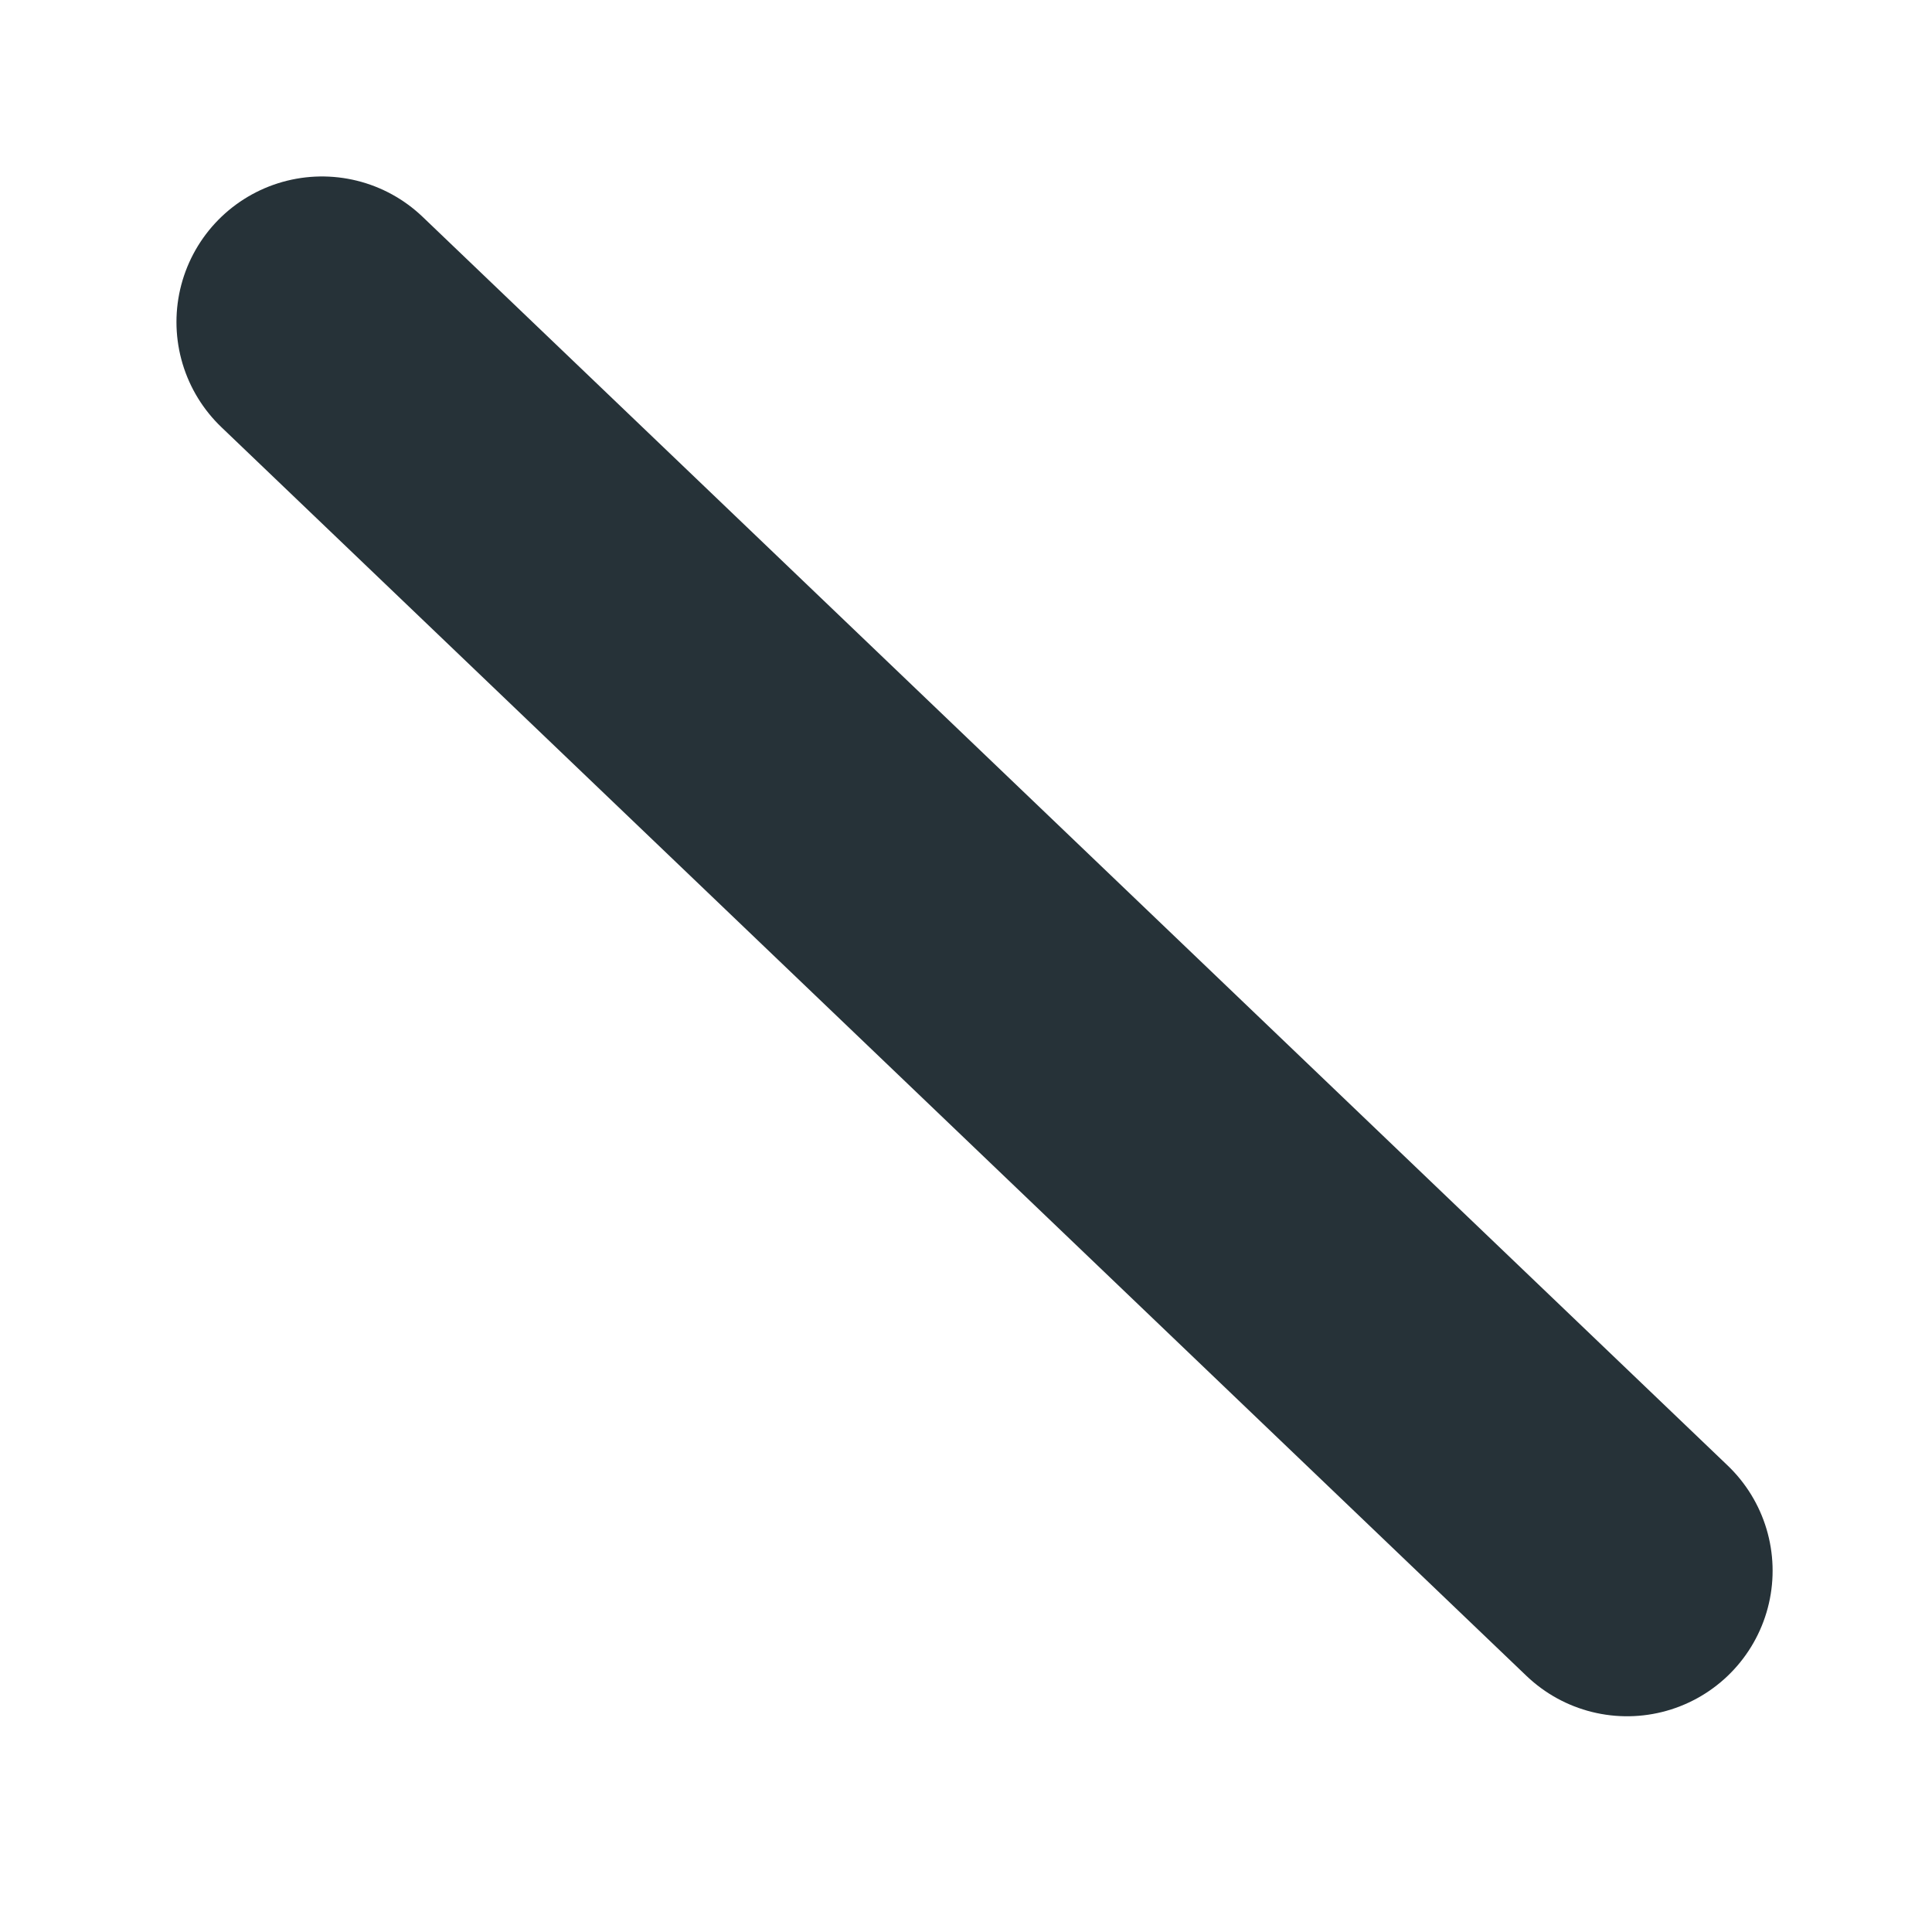 <?xml version="1.0" encoding="utf-8"?>
<svg xmlns="http://www.w3.org/2000/svg" fill="none" height="100%" overflow="visible" preserveAspectRatio="none" style="display: block;" viewBox="0 0 6 6" width="100%">
<path d="M5.053 4.878L1 1" id="Vector" stroke="#263238" stroke-linecap="round" stroke-linejoin="round" stroke-width="0.904"/>
</svg>